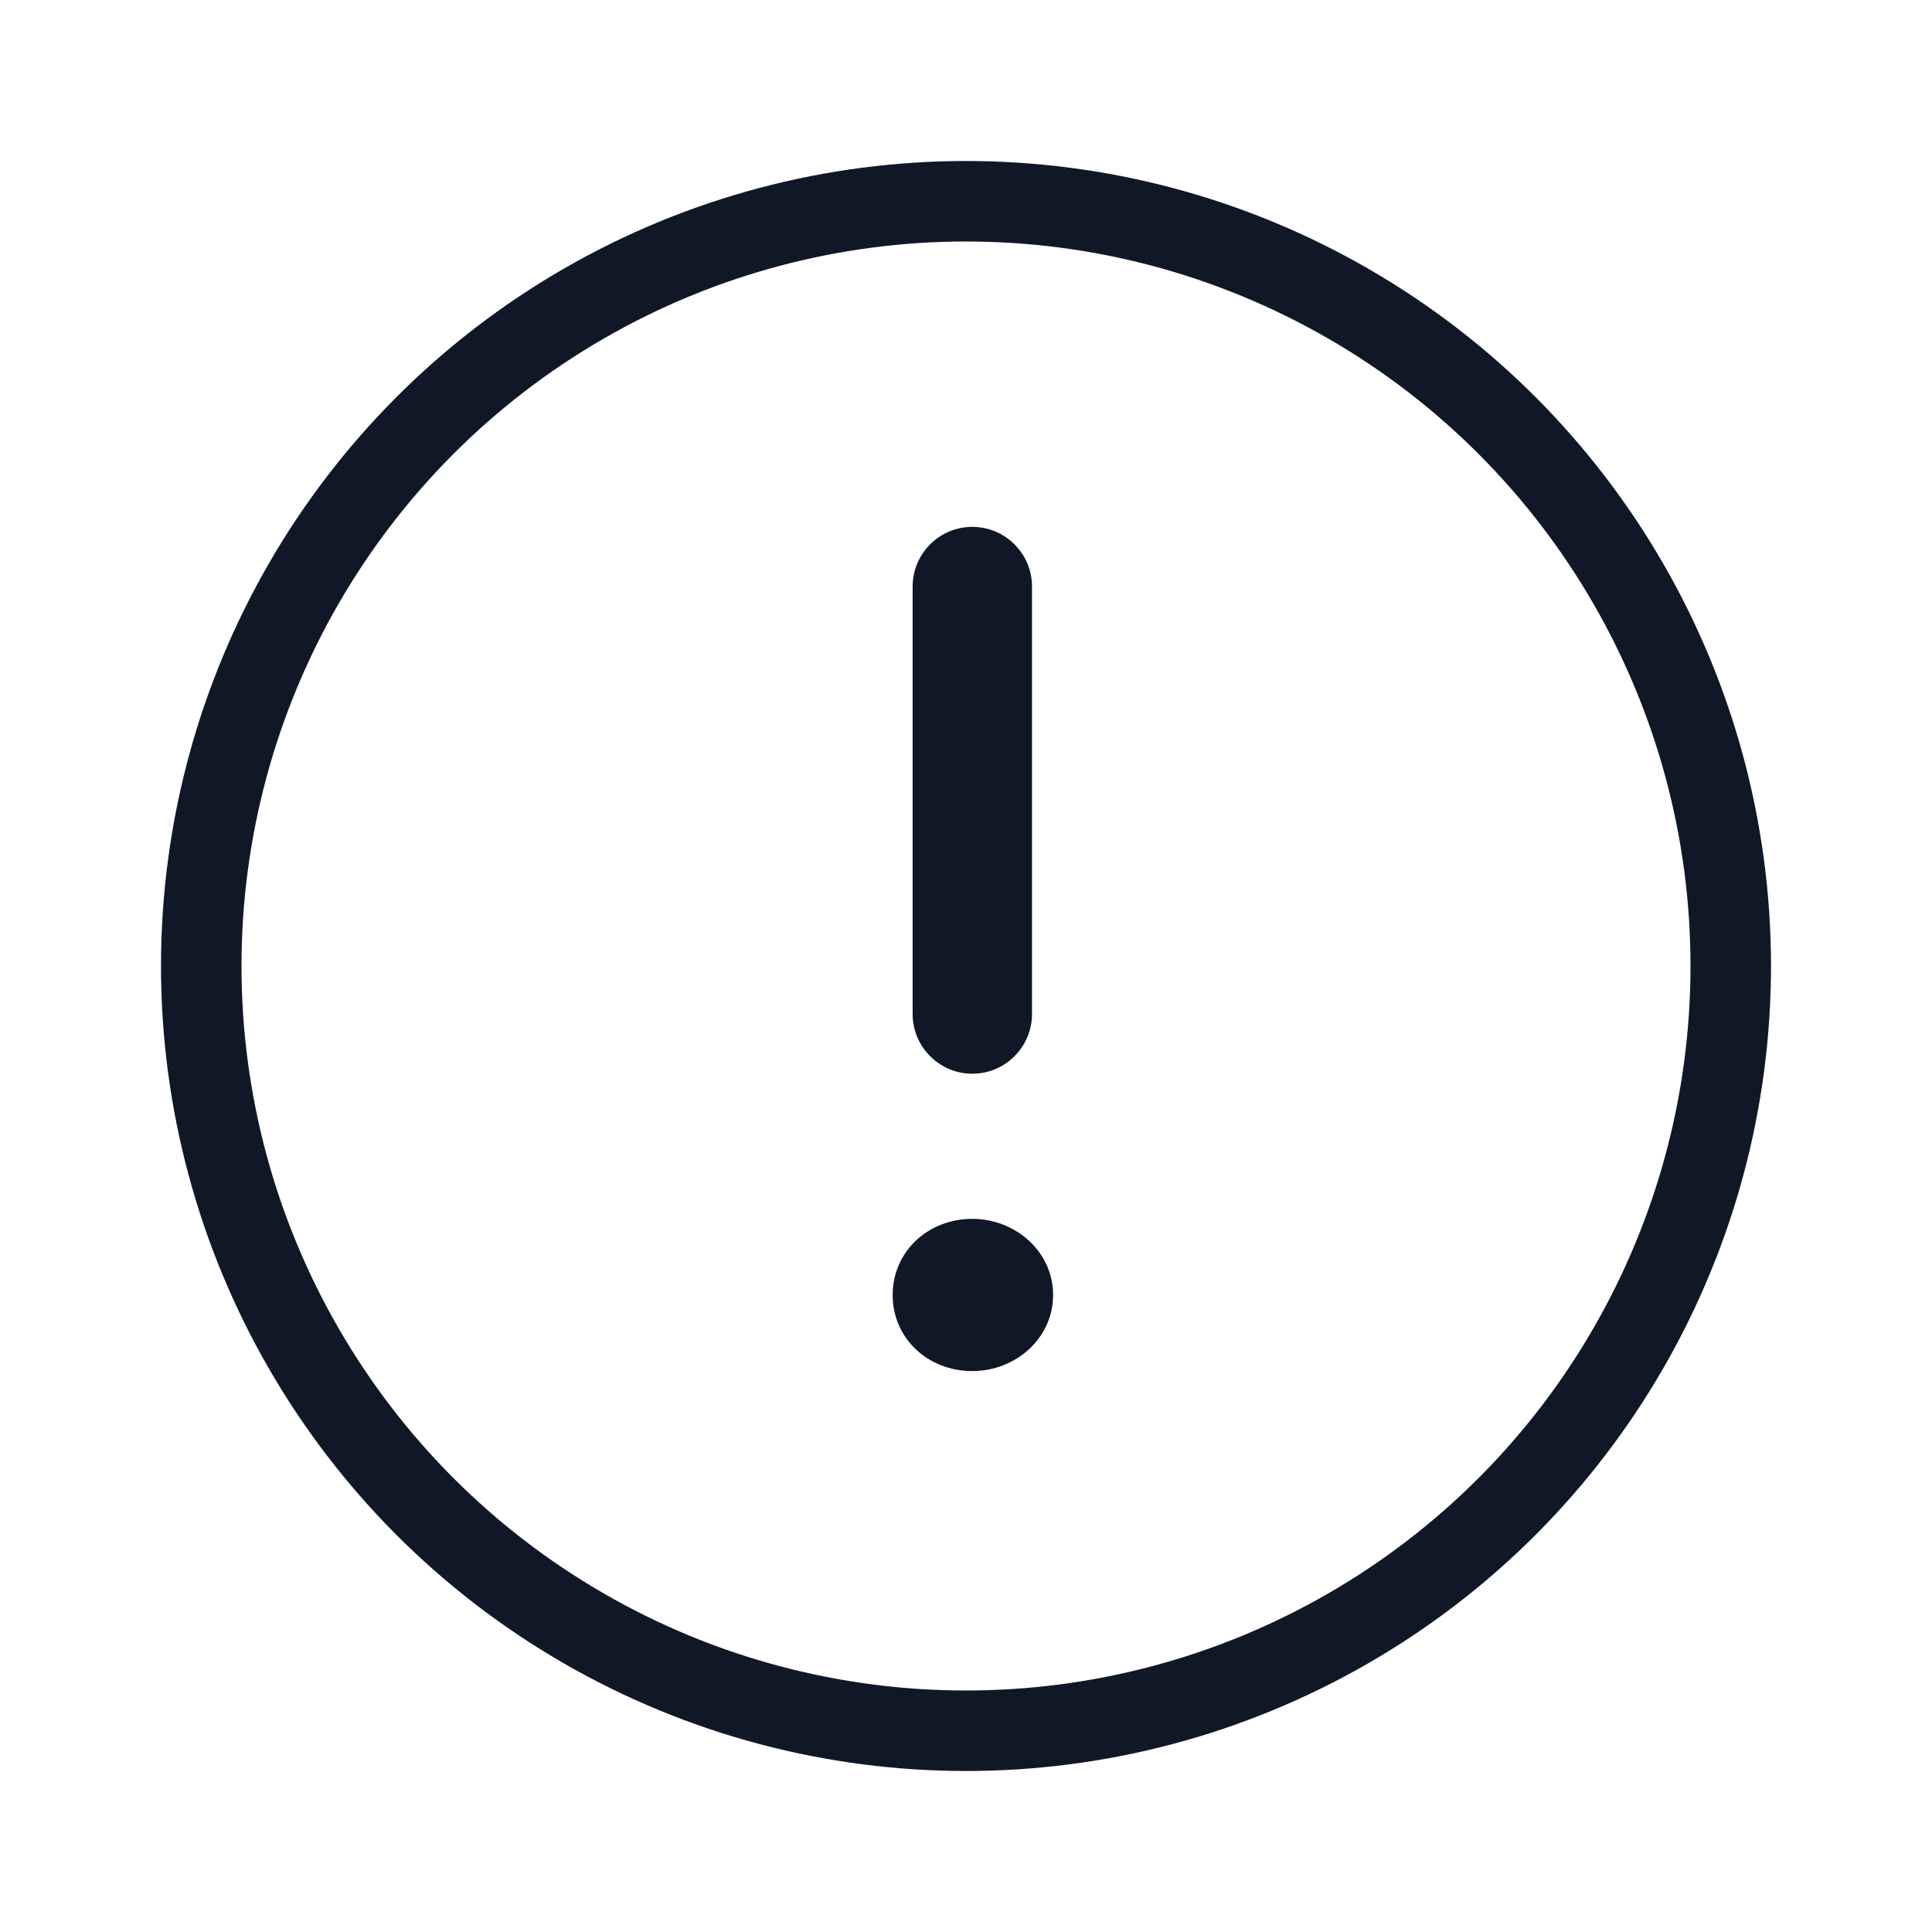 <svg width="24" height="24" viewBox="0 0 24 24" fill="none" xmlns="http://www.w3.org/2000/svg">
<circle cx="12" cy="12" r="9.5" stroke="#101828"/>
<path d="M11.337 7.287C11.337 6.877 11.669 6.545 12.078 6.545C12.488 6.545 12.82 6.877 12.82 7.287L12.82 12.596C12.82 13.005 12.488 13.338 12.078 13.338C11.669 13.338 11.337 13.005 11.337 12.596L11.337 7.287ZM13.082 16.087C13.082 15.549 12.617 15.141 12.078 15.141C11.526 15.141 11.089 15.549 11.089 16.087C11.089 16.625 11.526 17.032 12.078 17.032C12.617 17.032 13.082 16.625 13.082 16.087Z" fill="#101828"/>
</svg>
